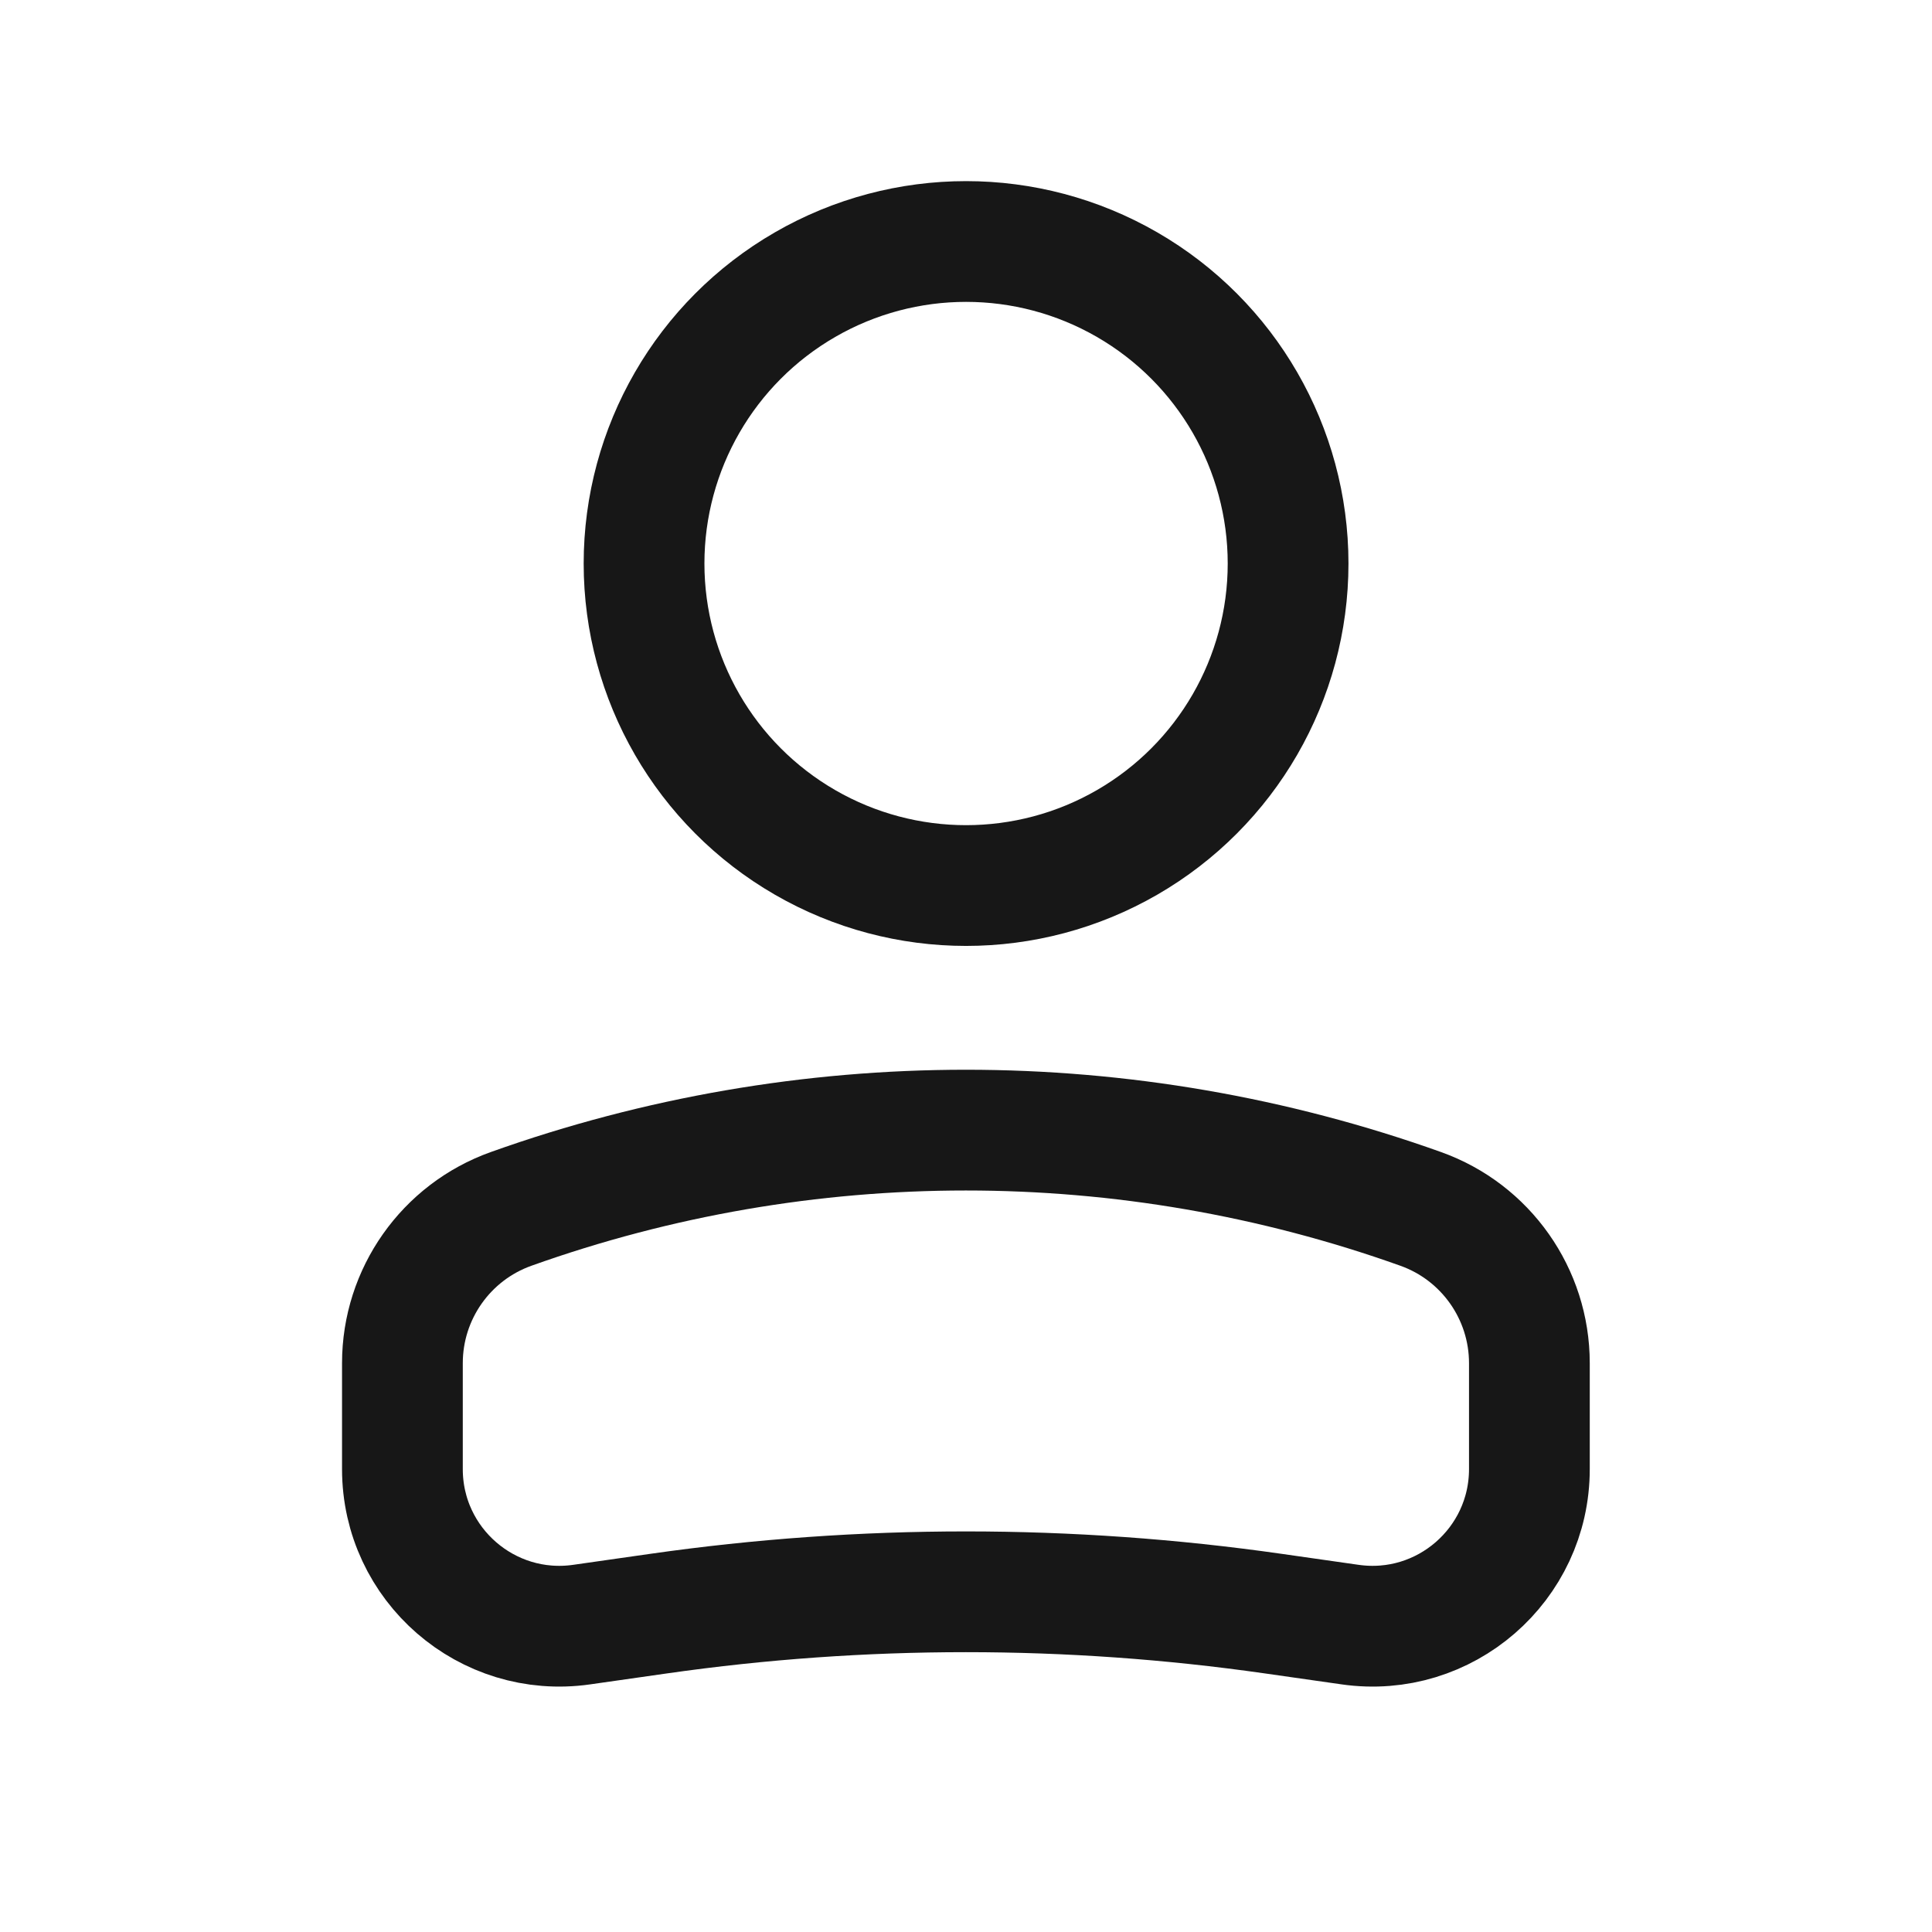 <svg width="28" height="28" viewBox="0 0 28 28" fill="none" xmlns="http://www.w3.org/2000/svg">
<circle cx="4.667" cy="4.667" r="4.667" transform="matrix(-1 0 0 1 18.668 3.5)" stroke="#171717" stroke-width="1.75"/>
<path d="M5.832 19.756C5.832 18.753 6.463 17.857 7.408 17.52C11.67 15.998 16.327 15.998 20.589 17.52C21.534 17.857 22.165 18.753 22.165 19.756V21.291C22.165 22.677 20.938 23.741 19.567 23.545L18.453 23.386C15.499 22.964 12.499 22.964 9.544 23.386L8.43 23.545C7.059 23.741 5.832 22.677 5.832 21.291V19.756Z" stroke="#171717" stroke-width="1.75"/>
</svg>
